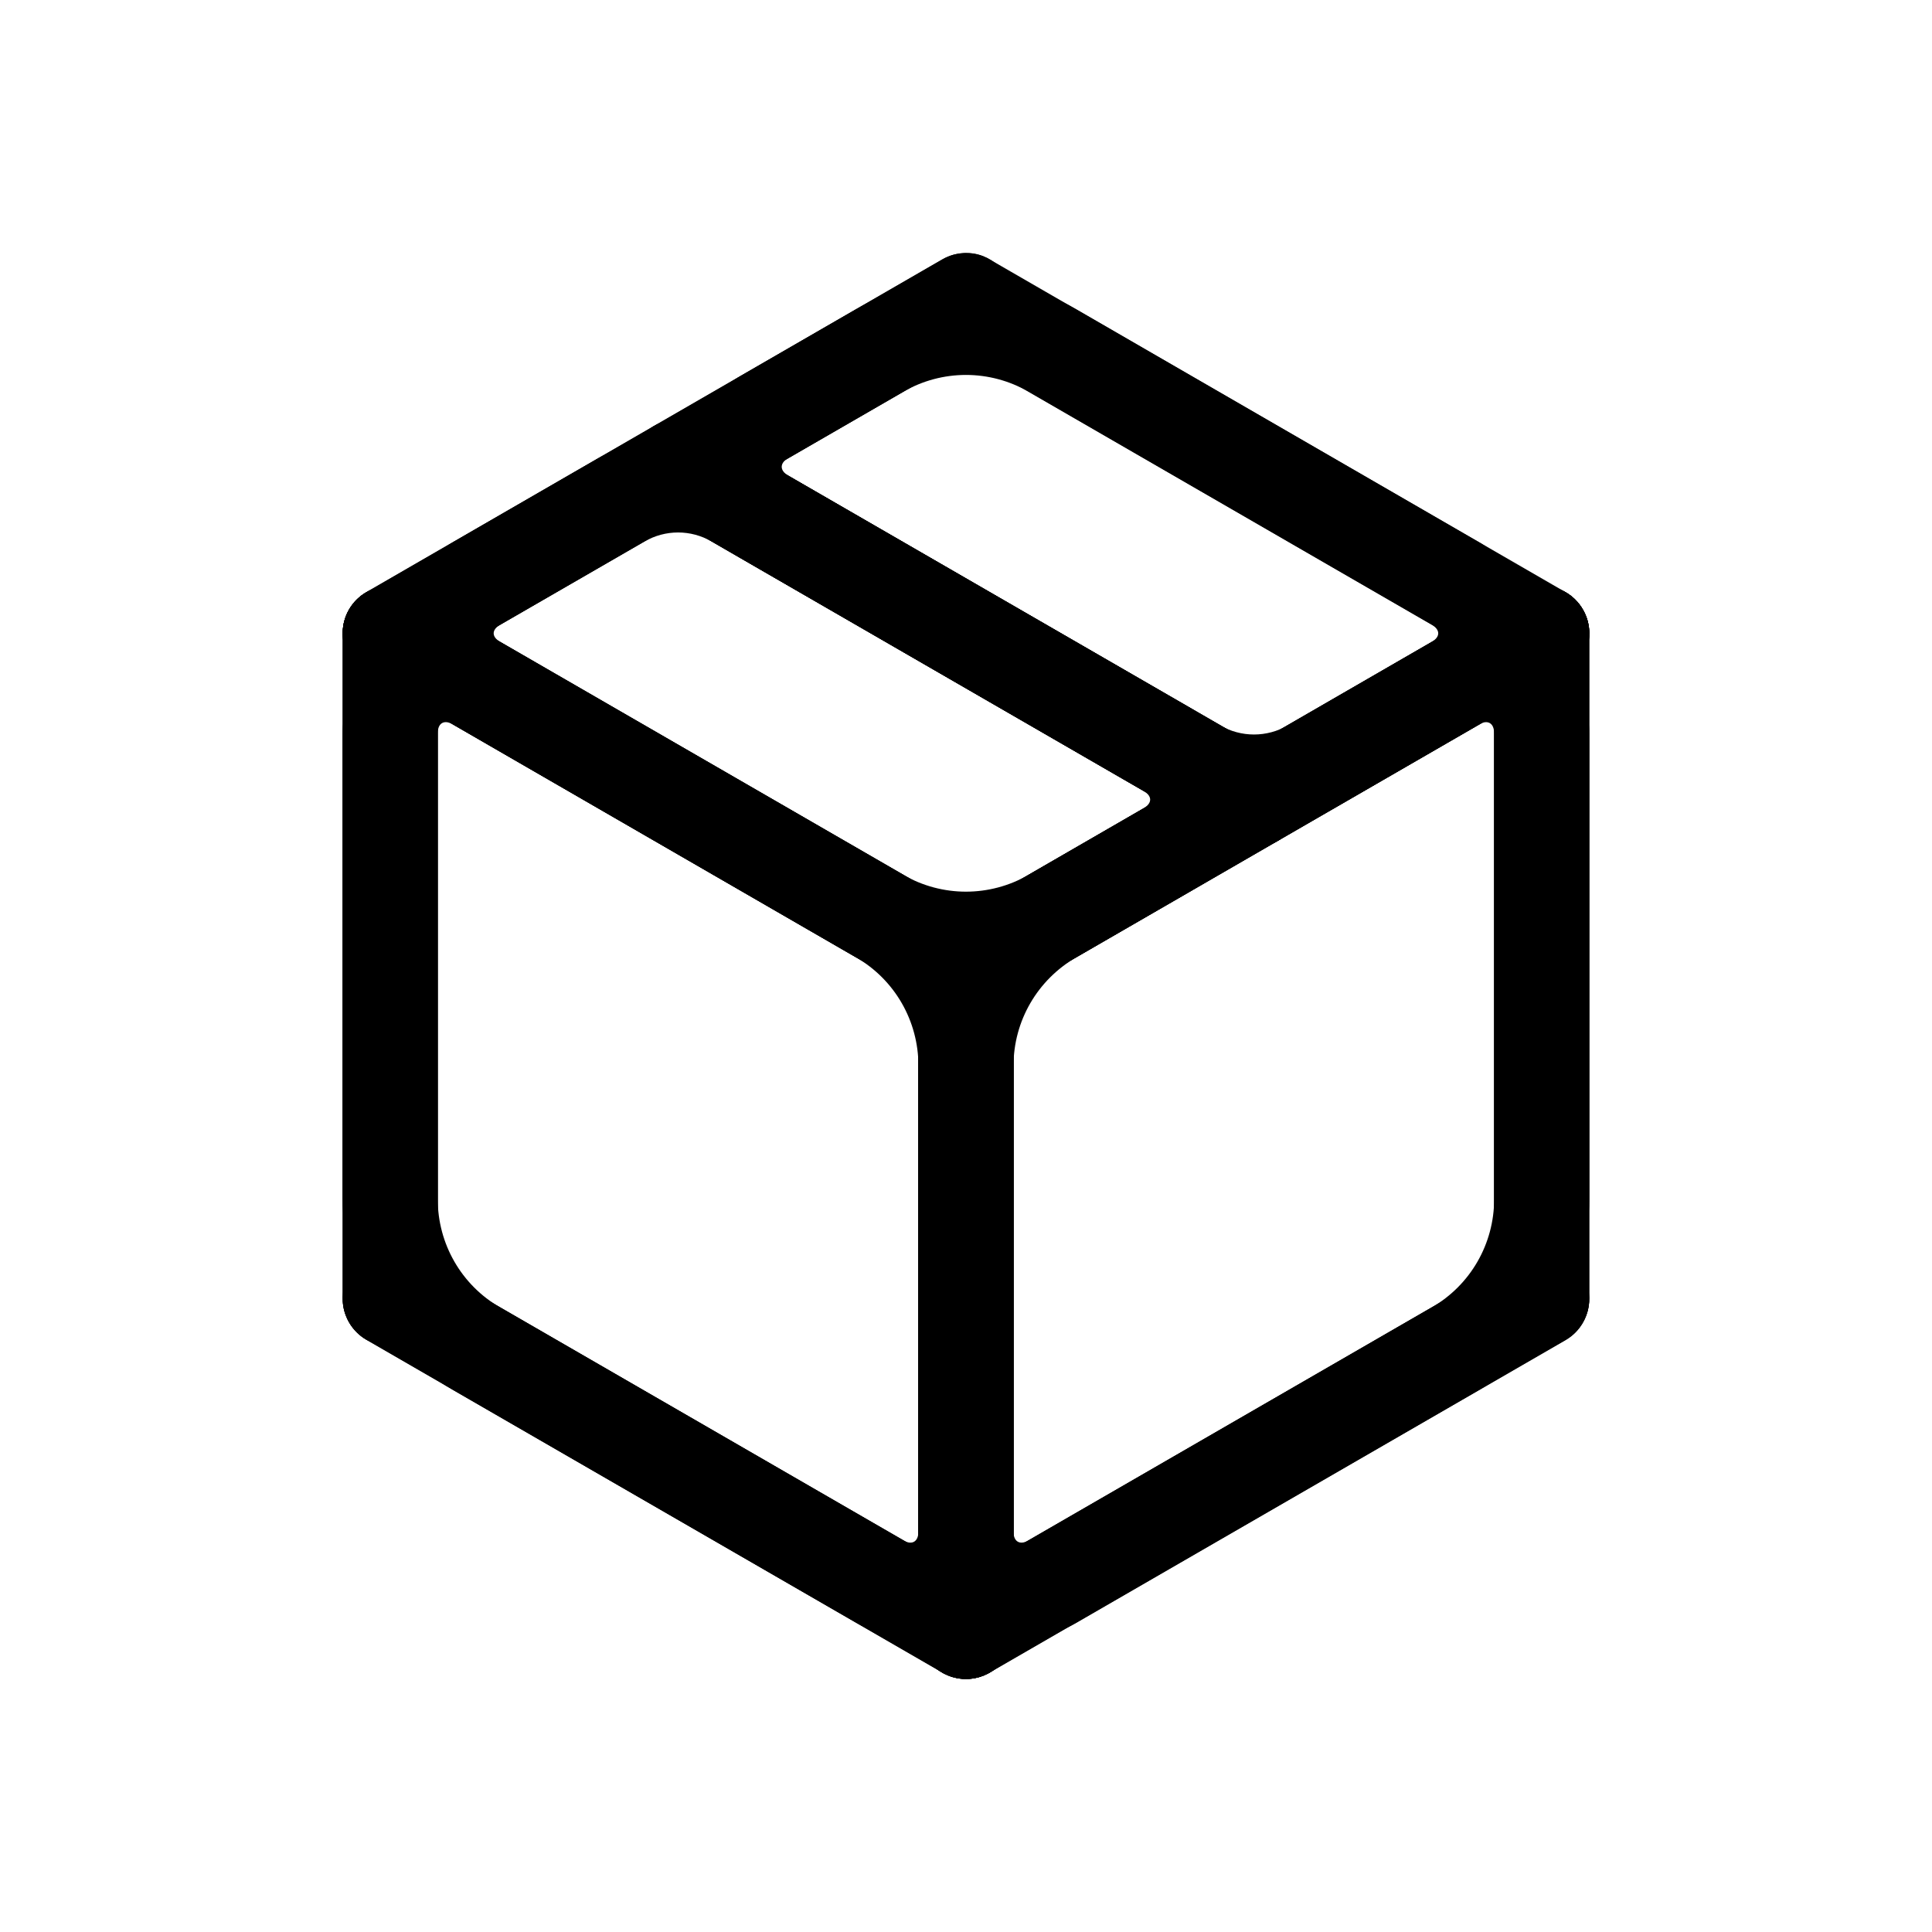 <?xml version="1.0" encoding="UTF-8"?>
<!-- Uploaded to: SVG Repo, www.svgrepo.com, Generator: SVG Repo Mixer Tools -->
<svg fill="#000000" width="800px" height="800px" version="1.1" viewBox="144 144 512 512" xmlns="http://www.w3.org/2000/svg">
 <g>
  <path d="m406.3 212.76 152.57 88.16h0.004c3.902 2.25 6.305 6.414 6.305 10.922v176.32c0 4.508-2.402 8.672-6.305 10.922l-152.57 88.16-0.004-0.004c-3.902 2.262-8.711 2.262-12.609 0l-152.57-88.16-0.004 0.004c-3.902-2.25-6.309-6.414-6.305-10.922v-176.32c-0.004-4.508 2.402-8.672 6.305-10.922l152.57-88.16h0.004c3.898-2.258 8.707-2.258 12.609 0zm-6.305 25.469-140.01 80.883v161.77l140.01 80.883 140.01-80.883v-161.77z"/>
  <path d="m244.11 299.7c-3.215 0.871-5.957 2.977-7.621 5.859-1.668 2.898-2.113 6.336-1.242 9.562 0.871 3.227 2.992 5.973 5.891 7.637l158.9 91.77 158.9-91.77h-0.004c6-3.496 8.039-11.191 4.555-17.199-1.664-2.898-4.41-5.016-7.637-5.891-3.227-0.871-6.664-0.426-9.562 1.238l-146.25 84.516-146.34-84.516c-2.906-1.656-6.352-2.094-9.578-1.207z"/>
  <path d="m400.03 387.38c-3.356-0.016-6.582 1.312-8.953 3.688-2.375 2.375-3.703 5.598-3.691 8.957v176.29-0.004c-0.012 3.359 1.316 6.582 3.691 8.957 2.371 2.375 5.598 3.703 8.953 3.691 3.344-0.012 6.543-1.352 8.898-3.723 2.352-2.371 3.668-5.582 3.656-8.926v-176.29 0.004c0.012-3.344-1.305-6.551-3.656-8.922-2.356-2.375-5.555-3.711-8.898-3.723z"/>
  <path d="m523.41 314.21-129.7 74.848v-0.004c-2.898 1.664-5.019 4.41-5.891 7.637-0.871 3.227-0.426 6.668 1.242 9.566 1.66 2.898 4.41 5.016 7.637 5.887 3.223 0.875 6.664 0.43 9.562-1.238l129.7-74.938c2.305-1.332 3.996-0.332 3.996 2.324v149.88-0.004c0.012 3.344 1.352 6.543 3.723 8.898 2.371 2.352 5.582 3.668 8.922 3.656 6.922-0.023 12.527-5.633 12.555-12.555v-149.88c0-20.844-23.699-34.508-41.746-24.082z"/>
  <path d="m276.56 314.21c-18.047-10.426-41.746 3.238-41.746 24.082v149.88-0.004c0.023 6.922 5.629 12.527 12.551 12.551 3.344 0.016 6.555-1.301 8.926-3.656 2.371-2.352 3.707-5.551 3.719-8.895v-149.88c0-2.66 1.691-3.656 3.996-2.324l129.7 74.938 0.004 0.004c2.894 1.664 6.336 2.109 9.562 1.238 3.227-0.871 5.973-2.992 7.637-5.891 1.664-2.894 2.113-6.336 1.238-9.562-0.871-3.227-2.988-5.973-5.887-7.637z"/>
  <path d="m400.03 387.38c-3.356-0.016-6.582 1.312-8.953 3.688-2.375 2.375-3.703 5.598-3.691 8.957v149.88c0 2.66-1.691 3.656-3.996 2.324l-129.7-74.938v-0.004c-6.008-3.484-13.703-1.445-17.199 4.555-1.668 2.898-2.113 6.34-1.242 9.562 0.875 3.227 2.992 5.977 5.891 7.637l129.7 74.938c18.047 10.426 41.746-3.238 41.746-24.082v-149.88 0.004c0.012-3.34-1.305-6.551-3.656-8.922-2.356-2.371-5.555-3.711-8.898-3.723z"/>
  <path d="m400.03 387.47c-3.34-0.012-6.551 1.305-8.922 3.66-2.371 2.352-3.711 5.551-3.723 8.895v149.88c0 20.844 23.793 34.602 41.84 24.176l129.7-74.938v-0.004c6-3.496 8.039-11.191 4.555-17.203-1.664-2.898-4.41-5.016-7.637-5.887-3.227-0.875-6.664-0.43-9.562 1.238l-129.7 74.938c-2.305 1.332-3.996 0.332-3.996-2.324v-149.88 0.004c-0.023-6.922-5.633-12.531-12.555-12.555z"/>
  <path d="m370.84 225.97-106.83 61.734c-18.047 10.426-18.047 37.828 0 48.254l106.83 61.738c18.043 10.426 40.348 10.426 58.391 0l106.74-61.738c18.047-10.426 18.047-37.828 0-48.254l-106.74-61.734c-18.043-10.426-40.348-10.426-58.391 0zm12.551 21.848c10.281-5.941 22.91-5.941 33.191 0l106.83 61.738c2.309 1.332 2.309 3.223 0 4.555l-106.83 61.734c-10.281 5.941-22.91 5.941-33.191 0l-106.83-61.734c-2.309-1.332-2.309-3.223 0-4.555z"/>
  <path d="m253.69 300.91c-2.898-1.664-6.34-2.109-9.562-1.238-3.227 0.871-5.977 2.992-7.637 5.891-1.668 2.894-2.113 6.336-1.242 9.562s2.992 5.973 5.891 7.637l129.7 74.938c10.285 5.941 16.551 16.848 16.551 28.73v149.88h-0.004c-0.012 3.359 1.316 6.582 3.691 8.957 2.371 2.375 5.598 3.703 8.953 3.688 3.344-0.012 6.543-1.352 8.898-3.723 2.352-2.371 3.668-5.582 3.656-8.922v-149.88c0-20.836-11.152-40.156-29.195-50.578z"/>
  <path d="m546.29 300.91-129.7 74.938c-18.043 10.426-29.195 29.742-29.195 50.578v149.88c-0.012 3.359 1.316 6.582 3.691 8.957 2.371 2.375 5.598 3.703 8.953 3.691 3.344-0.012 6.543-1.352 8.898-3.723 2.352-2.371 3.668-5.582 3.656-8.926v-149.88c0-11.879 6.356-22.785 16.645-28.73l129.7-74.938h-0.004c6-3.496 8.039-11.191 4.555-17.199-1.664-2.898-4.41-5.016-7.637-5.891-3.227-0.871-6.664-0.426-9.562 1.238z"/>
  <path d="m552.61 299.23c-3.356-0.012-6.582 1.316-8.953 3.691-2.375 2.375-3.703 5.598-3.691 8.953v149.88c0 11.879-6.266 22.789-16.551 28.73l-129.7 74.938 0.004 0.004c-2.898 1.664-5.016 4.41-5.891 7.637-0.871 3.227-0.426 6.664 1.242 9.562 3.496 6 11.191 8.039 17.199 4.555l129.7-74.848c18.043-10.422 29.195-29.742 29.195-50.578v-149.88c0.012-3.34-1.305-6.551-3.656-8.922-2.356-2.371-5.555-3.711-8.898-3.723z"/>
  <path d="m247.36 299.23c-3.34 0.012-6.539 1.352-8.895 3.723-2.356 2.371-3.668 5.582-3.656 8.922v149.88c0 20.836 11.152 40.16 29.195 50.578l129.7 74.848c6.008 3.484 13.703 1.445 17.199-4.555 1.664-2.898 2.113-6.336 1.238-9.562-0.871-3.227-2.988-5.973-5.887-7.637l-129.7-74.938c-10.285-5.941-16.551-16.852-16.551-28.73v-149.88c0.016-3.359-1.312-6.582-3.688-8.957s-5.598-3.703-8.957-3.688z"/>
  <path d="m329.93 256.84c-2.898-1.668-6.34-2.113-9.562-1.242-3.227 0.875-5.977 2.992-7.641 5.891-1.664 2.898-2.109 6.336-1.238 9.562 0.871 3.227 2.992 5.973 5.891 7.637l152.67 88.141-0.004 0.004c2.898 1.664 6.34 2.109 9.566 1.238 3.227-0.875 5.973-2.992 7.637-5.891 1.664-2.898 2.109-6.336 1.238-9.562-0.871-3.227-2.988-5.973-5.887-7.637z"/>
  <path d="m302.13 265.67-60.992 35.238c-2.898 1.664-5.019 4.41-5.891 7.637s-0.426 6.668 1.238 9.562c1.664 2.898 4.414 5.019 7.637 5.891 3.227 0.871 6.668 0.426 9.566-1.238l61.086-35.238c5.559-3.215 12.289-3.215 17.852 0l137.33 79.309h-0.004c2.906 1.695 6.371 2.156 9.617 1.285 3.25-0.875 6.016-3.012 7.68-5.938 1.664-2.894 2.109-6.336 1.238-9.562-0.871-3.227-2.992-5.973-5.891-7.637l-137.33-79.309c-13.324-7.695-29.82-7.695-43.141 0z"/>
  <path d="m403.29 211.46c-3.238-0.855-6.684-0.387-9.574 1.301l-53.461 30.867c-18.047 10.426-18.043 37.828 0 48.254l129.7 74.938-0.004 0.004c2.906 1.695 6.371 2.156 9.617 1.285 3.25-0.875 6.016-3.012 7.68-5.938 1.664-2.894 2.109-6.336 1.238-9.562-0.871-3.227-2.992-5.973-5.891-7.637l-129.7-74.938c-2.309-1.332-2.309-3.312 0-4.652l53.367-30.773h0.004c2.898-1.664 5.016-4.414 5.887-7.637 0.875-3.227 0.426-6.668-1.238-9.566-1.648-2.918-4.391-5.059-7.625-5.949z"/>
  <path d="m330.02 256.84c-2.898-1.668-6.34-2.113-9.566-1.242-3.227 0.875-5.973 2.992-7.637 5.891-3.484 6.008-1.445 13.703 4.555 17.199l137.33 79.309c13.324 7.699 29.82 7.699 43.141 0l61.086-35.238c6.004-3.496 8.039-11.191 4.555-17.199-1.66-2.898-4.41-5.016-7.637-5.891-3.223-0.871-6.664-0.426-9.562 1.238l-60.992 35.332c-5.559 3.215-12.383 3.215-17.945 0z"/>
  <path d="m330.02 256.84c-2.898-1.668-6.34-2.113-9.566-1.242-3.227 0.875-5.973 2.992-7.637 5.891-3.484 6.008-1.445 13.703 4.555 17.199l129.7 74.938c2.309 1.332 2.309 3.223 0 4.555l-53.367 30.867v0.004c-2.898 1.664-5.016 4.414-5.891 7.637-0.871 3.227-0.426 6.668 1.242 9.566 1.664 2.898 4.41 5.016 7.637 5.887 3.227 0.875 6.664 0.43 9.562-1.238l53.461-30.867c18.047-10.426 18.051-37.828 0-48.254z"/>
 </g>
</svg>